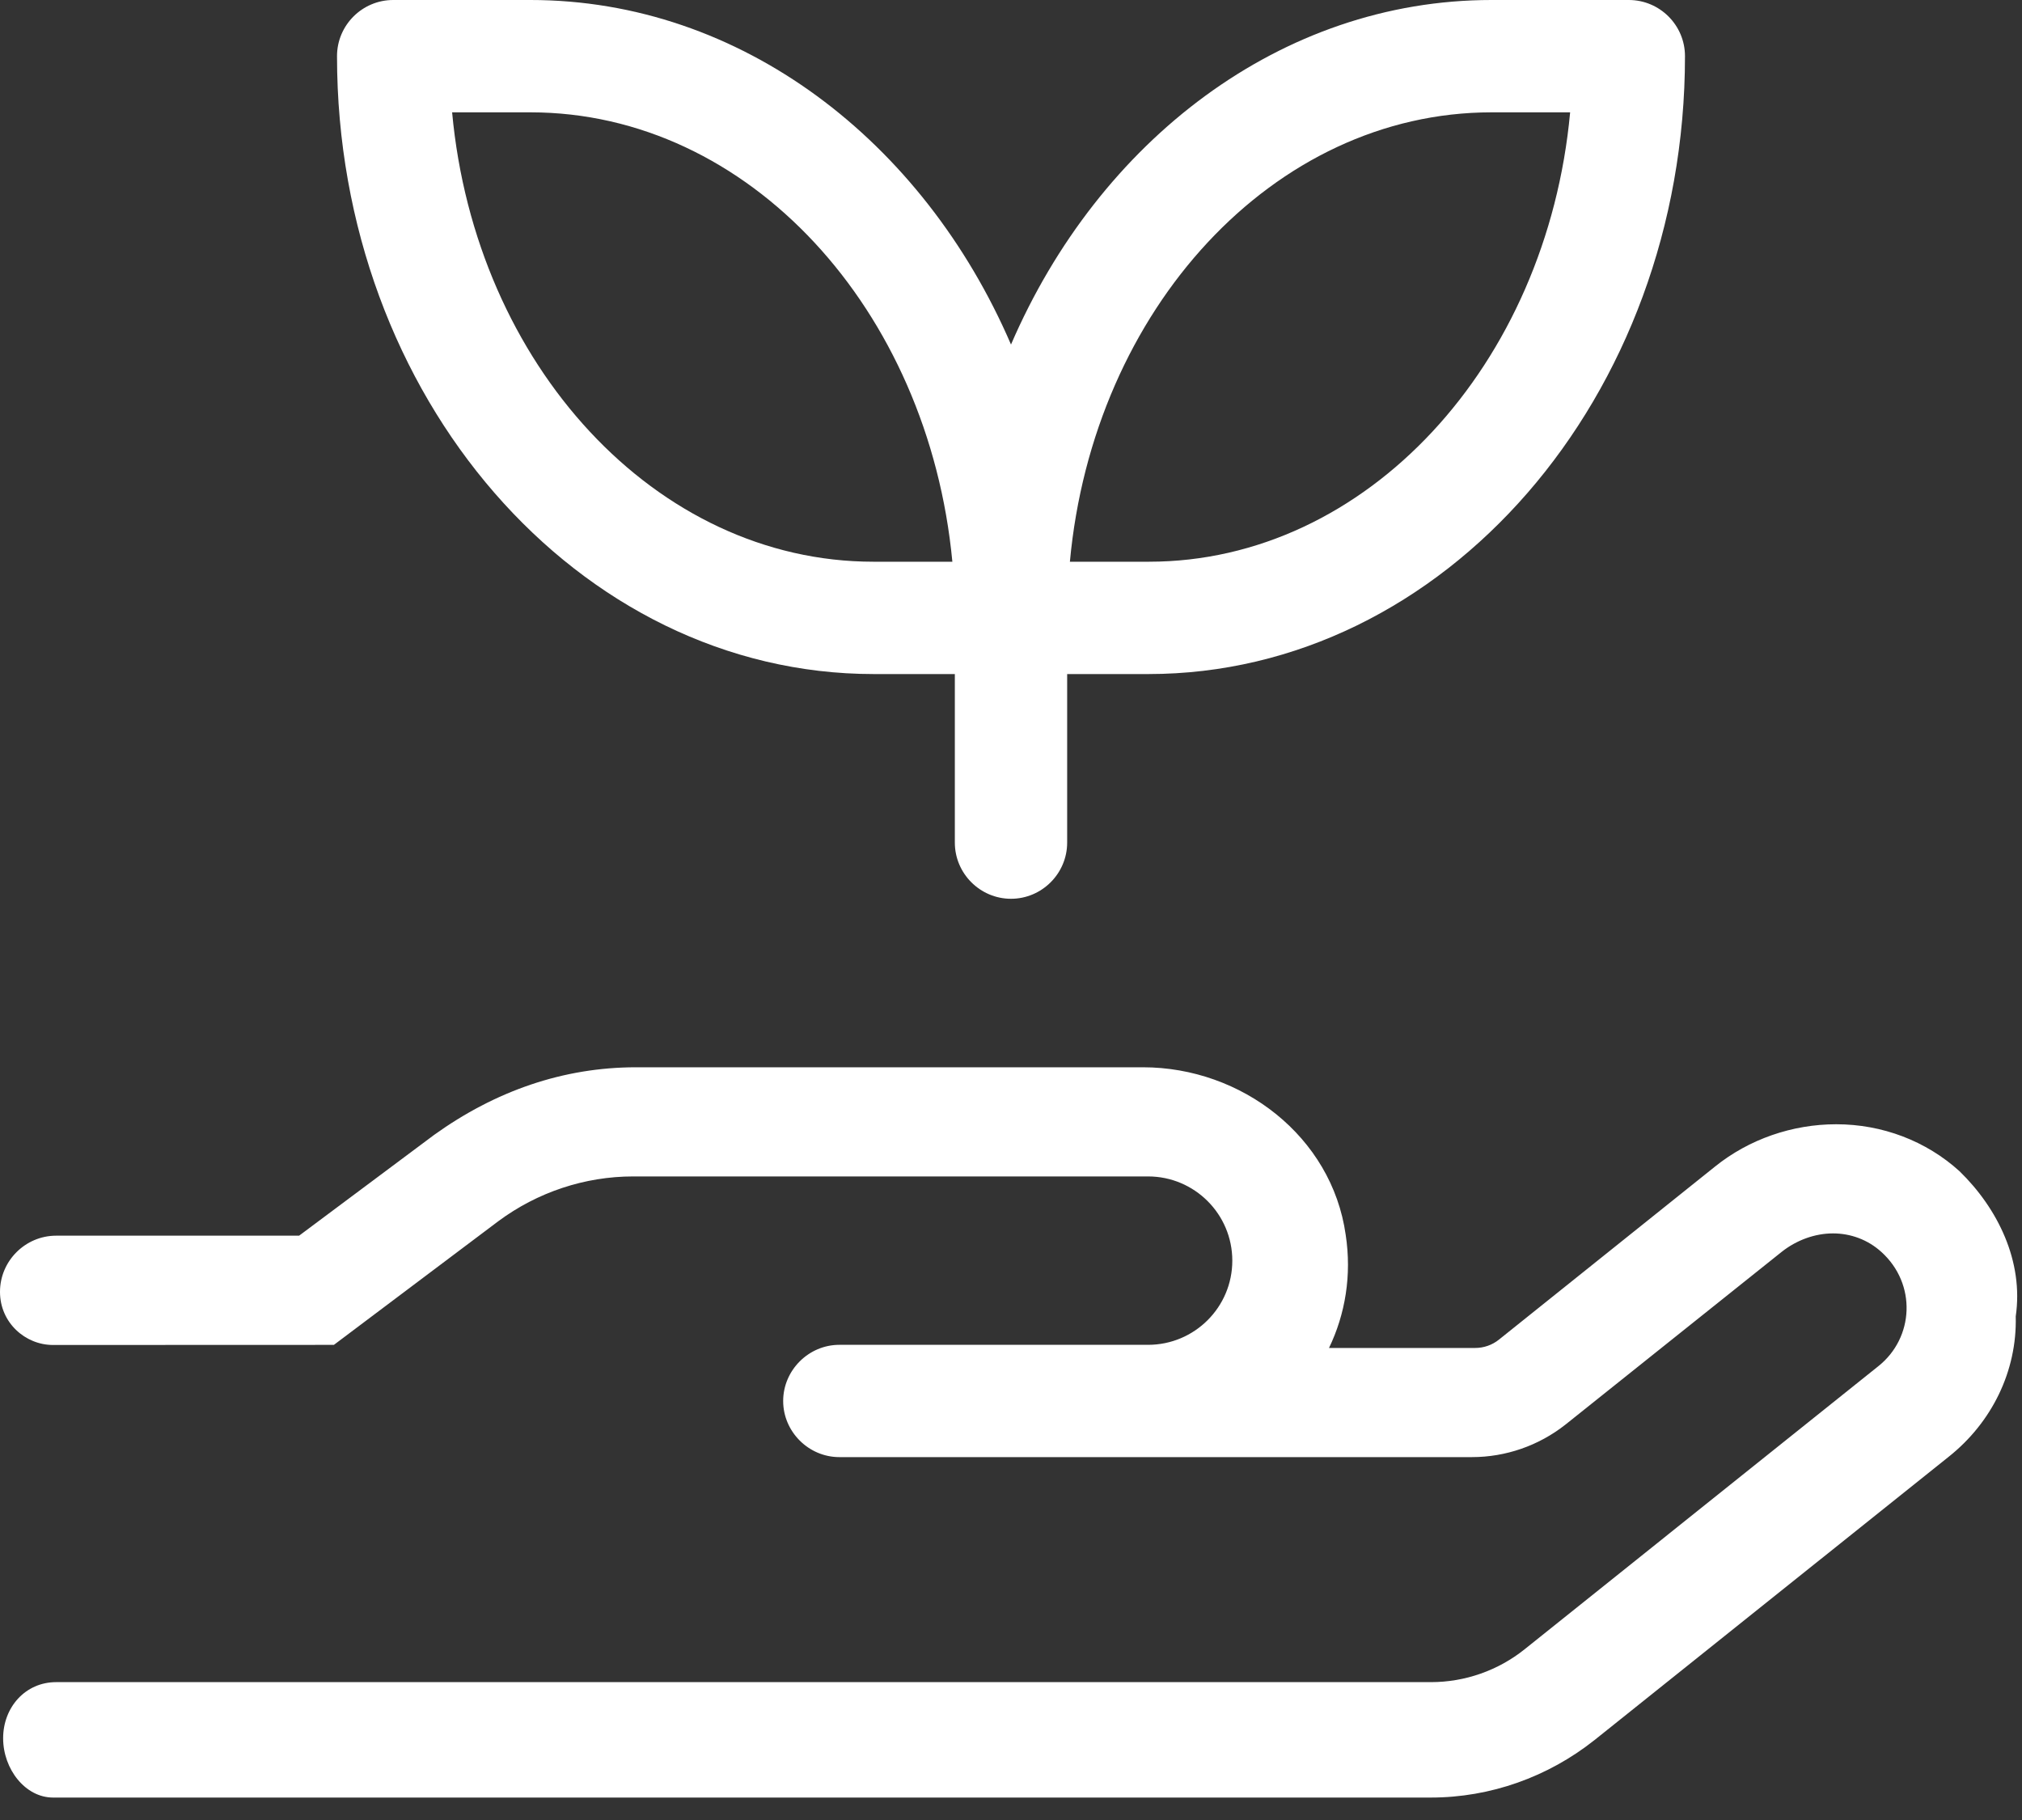 <?xml version="1.0" encoding="utf-8"?>
<svg xmlns="http://www.w3.org/2000/svg" fill="none" height="100%" overflow="visible" preserveAspectRatio="none" style="display: block;" viewBox="0 0 40 36" width="100%">
<rect x="0" y="0" width="40" height="36" fill="#333333" stroke="none"/>
<path d="M17.285 13.333H18.889V16.667C18.889 17.278 19.389 17.778 20 17.778C20.611 17.778 21.111 17.278 21.111 16.667V13.333H22.717C28.569 13.333 33.333 7.847 33.333 1.111C33.333 0.497 32.833 0 32.222 0H29.505C25.34 0 21.736 2.787 20 6.815C18.264 2.787 14.66 0 10.493 0H7.778C7.167 0 6.667 0.497 6.667 1.111C6.667 7.847 11.431 13.333 17.285 13.333ZM29.507 2.222H31.061C30.601 7.214 27.033 11.111 22.728 11.111H21.165C21.625 6.12 25.194 2.222 29.507 2.222ZM10.493 2.222C14.812 2.222 18.368 6.12 18.84 11.111H17.278C12.972 11.111 9.403 7.213 8.944 2.222H10.493ZM38.764 23.167C38.104 22.568 37.236 22.238 36.325 22.238C35.457 22.238 34.597 22.533 33.921 23.08L29.654 26.497C29.52 26.605 29.353 26.663 29.182 26.663H26.291C26.613 25.995 26.743 25.223 26.621 24.425C26.347 22.479 24.562 21.111 22.611 21.111H12.583C11.142 21.111 9.799 21.58 8.59 22.447L5.917 24.442H1.111C0.5 24.442 0 24.942 0 25.553C0 26.163 0.5 26.604 1.049 26.604L6.605 26.602L9.859 24.155C10.631 23.582 11.569 23.27 12.524 23.27H22.711C23.631 23.27 24.378 24.016 24.378 24.936C24.378 25.856 23.631 26.601 22.711 26.601H16.604C15.996 26.601 15.493 27.104 15.493 27.712C15.493 28.319 15.996 28.822 16.604 28.822H29.118C29.787 28.822 30.438 28.596 30.967 28.18L35.246 24.762C35.541 24.528 35.906 24.397 36.261 24.397C36.608 24.397 36.947 24.519 37.216 24.762C37.919 25.395 37.867 26.462 37.155 27.026L30.162 32.622C29.636 33.043 28.981 33.273 28.307 33.273H1.111C0.5 33.273 0.062 33.772 0.062 34.383C0.062 34.993 0.5 35.556 1.049 35.556H28.306C29.486 35.556 30.624 35.148 31.543 34.419L38.55 28.815C39.401 28.138 39.904 27.123 39.876 26.038C40.035 24.951 39.521 23.903 38.764 23.167Z" fill="white" id="Vector"/>
</svg>